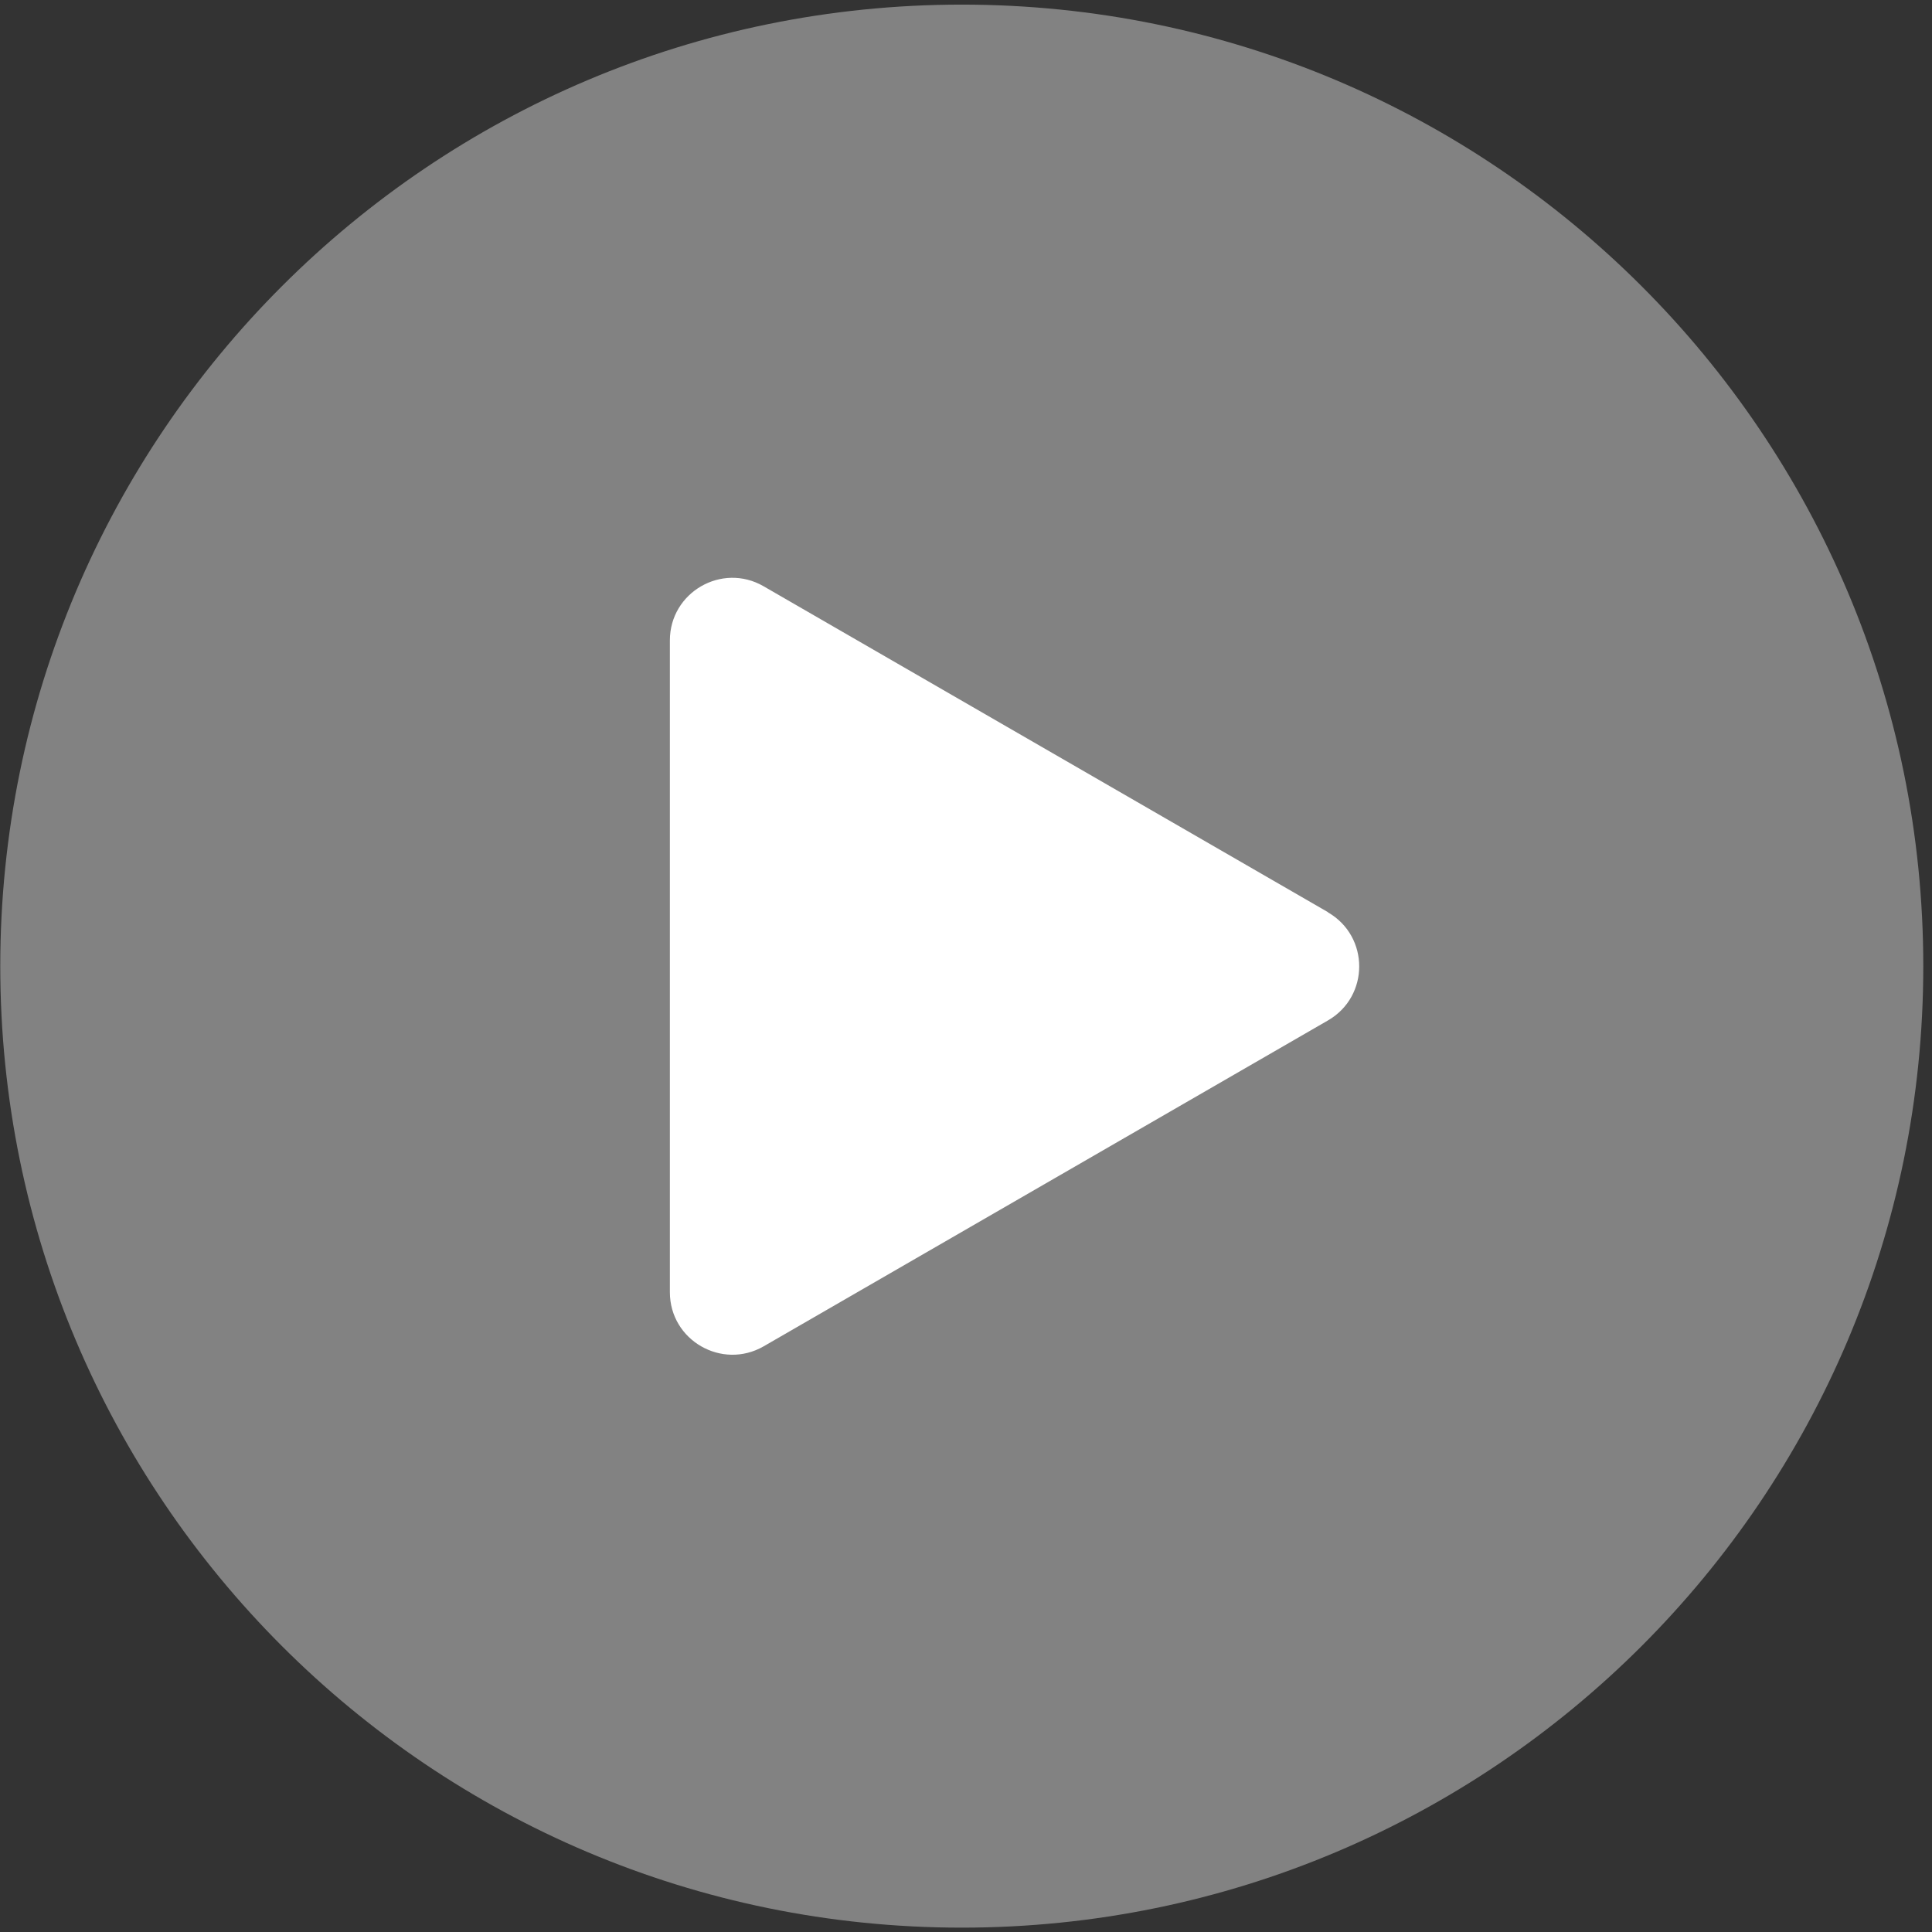 <svg width="59" height="59" viewBox="0 0 59 59" fill="none" xmlns="http://www.w3.org/2000/svg">
<rect x="0" y="0" width="59" height="59" fill="#333333" stroke="none"/>
<path d="M29.371 58.867C45.588 58.867 58.734 45.72 58.734 29.504C58.734 13.287 45.588 0.141 29.371 0.141C13.154 0.141 0.008 13.287 0.008 29.504C0.008 45.72 13.154 58.867 29.371 58.867Z" fill="#828282"/>
<path d="M40.554 27.856L23.318 17.903C22.047 17.169 20.457 18.088 20.457 19.556V39.463C20.457 40.931 22.047 41.844 23.318 41.116L40.554 31.162C41.826 30.428 41.826 28.596 40.554 27.862V27.856Z" fill="white"/>
</svg>
